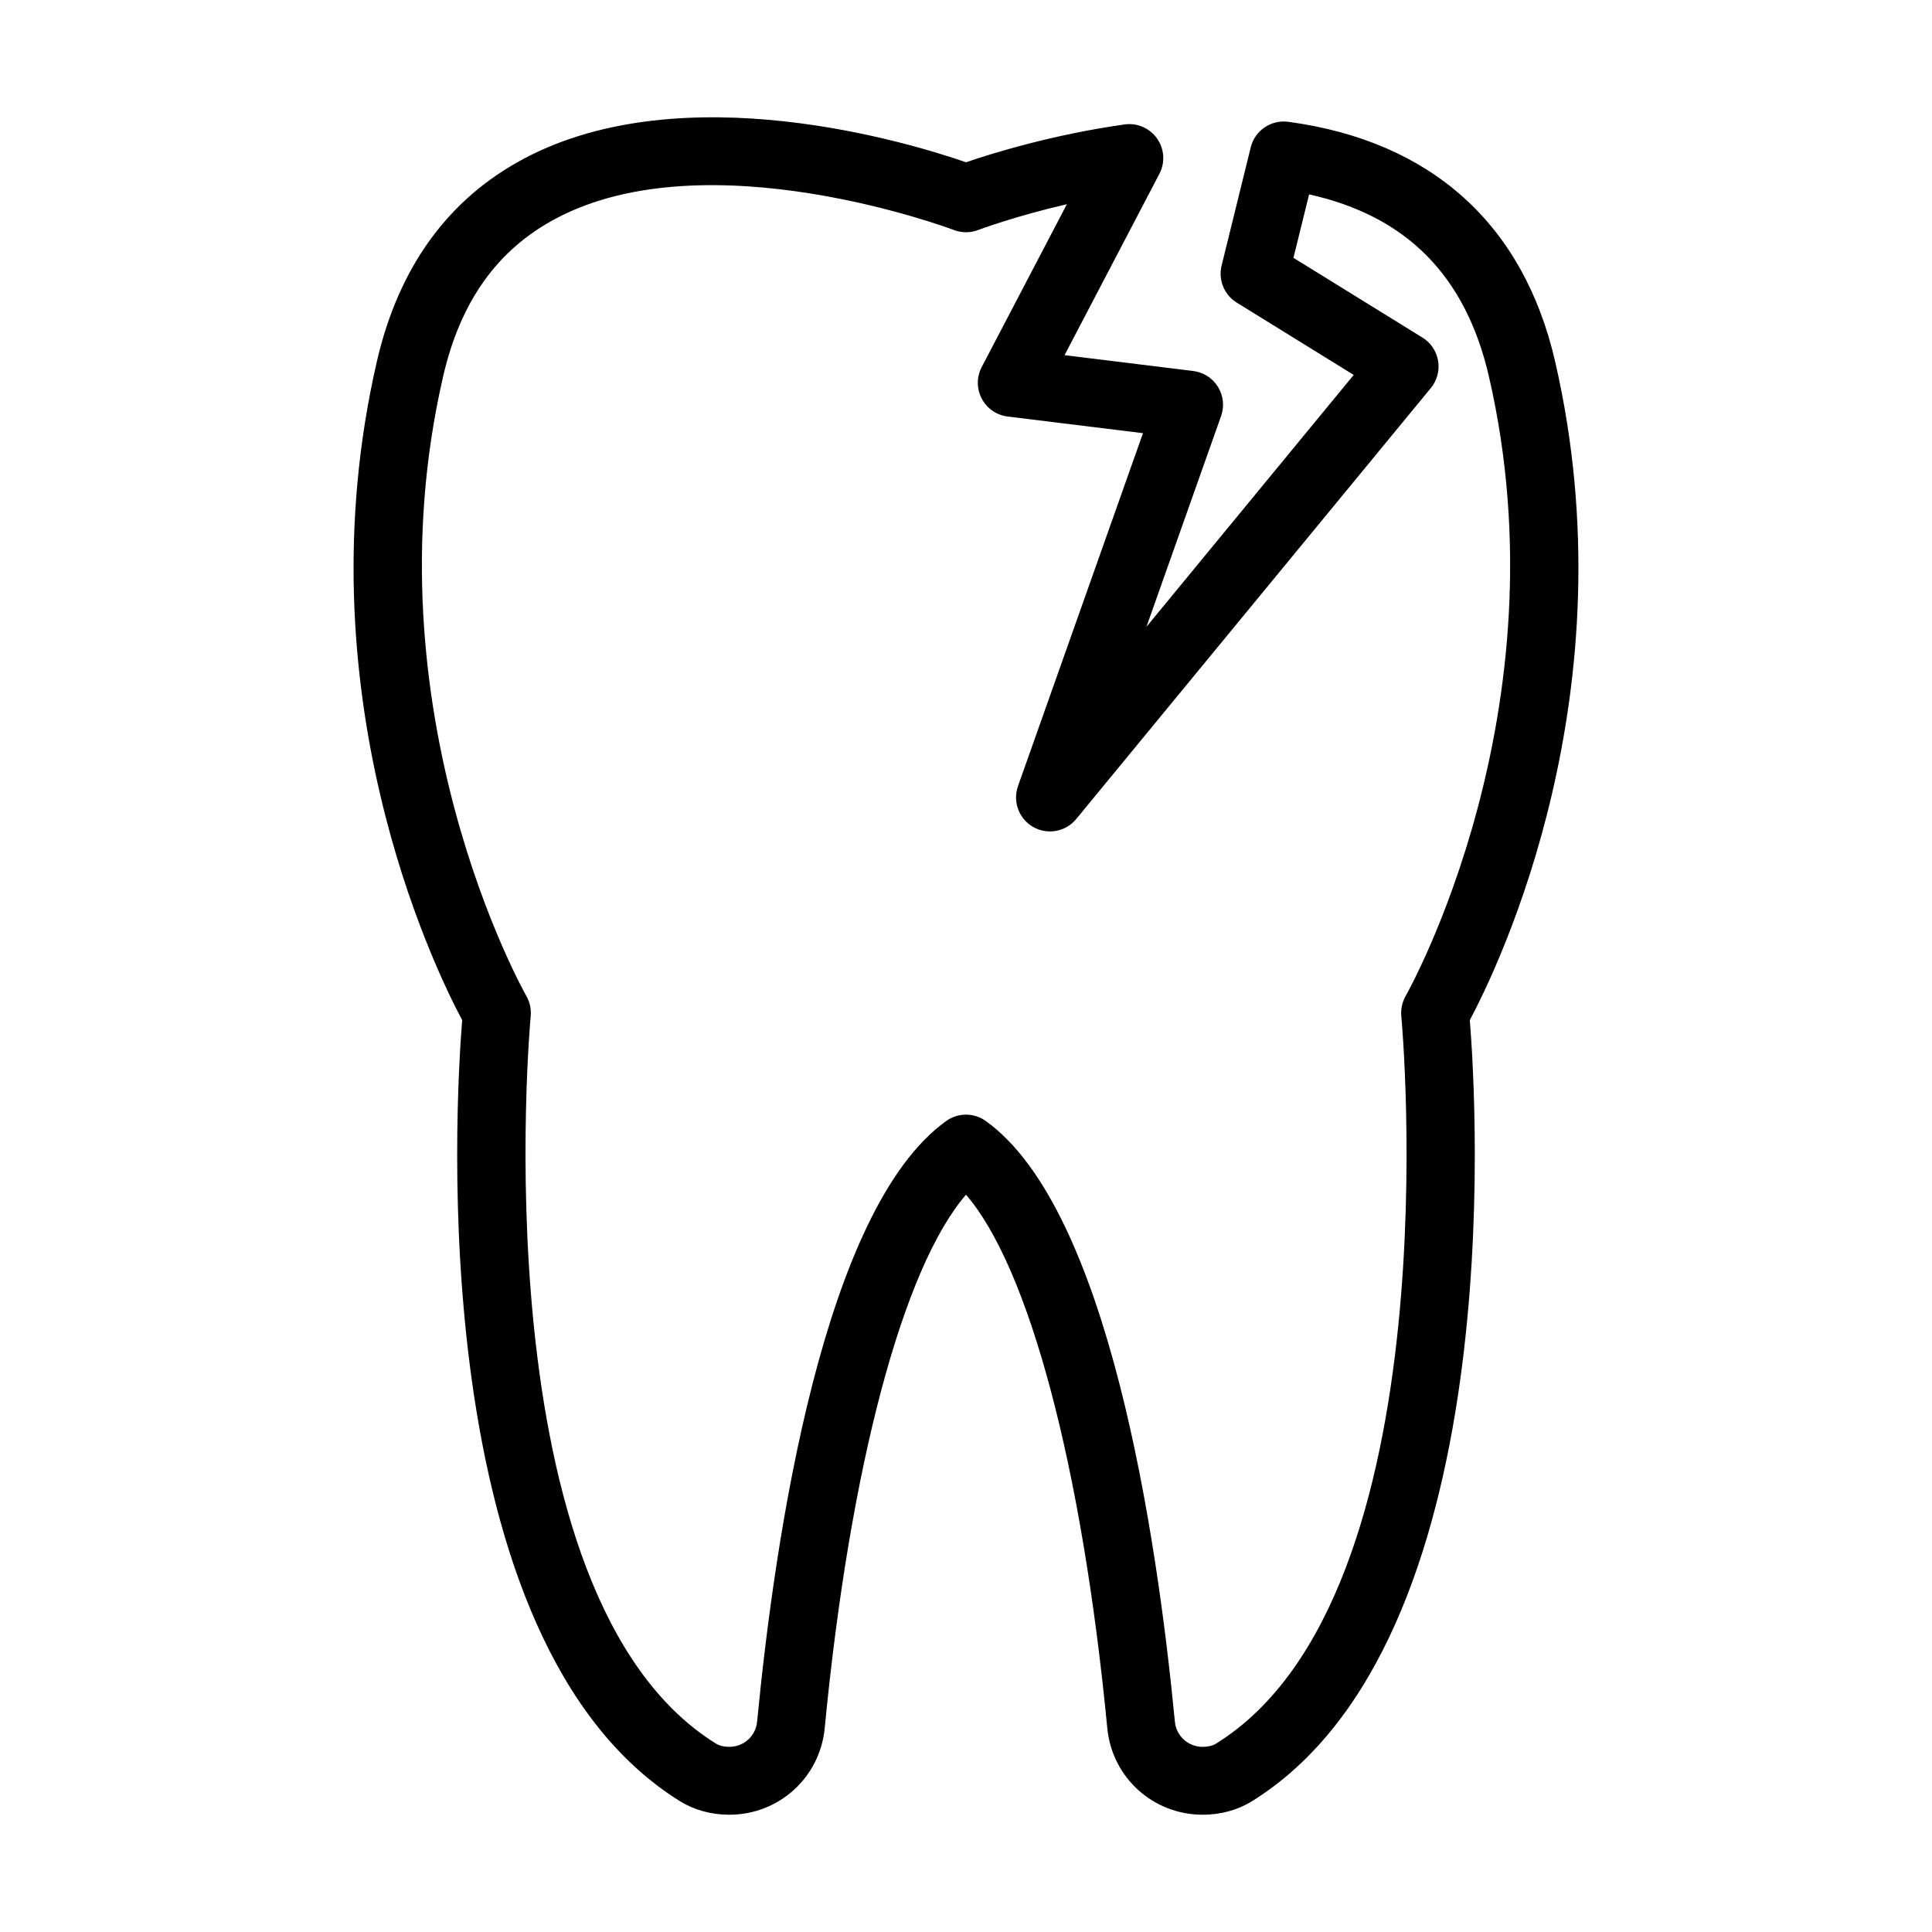 <?xml version="1.0" encoding="UTF-8"?>
<!-- Uploaded to: SVG Repo, www.svgrepo.com, Generator: SVG Repo Mixer Tools -->
<svg fill="#000000" width="800px" height="800px" version="1.1" viewBox="144 144 512 512" xmlns="http://www.w3.org/2000/svg">
 <path d="m324.23 621.35c3.762 2.336 8.266 3.57 13.035 3.57 13.16 0 24.027-9.863 25.289-22.934 6.688-69.48 20.758-122.04 37.445-141.38 16.684 19.344 30.754 71.902 37.445 141.38 1.262 13.074 12.129 22.934 25.289 22.934 4.766 0 9.273-1.234 13.039-3.57 68.105-42.305 59.559-184.46 57.746-207 7.762-14.586 42.777-87.145 22.598-174.59-8.402-36.418-32.859-58.367-70.715-63.484-4.555-0.598-8.844 2.301-9.941 6.766l-7.723 31.344c-0.93 3.793 0.684 7.754 4.008 9.805l31 19.168-54.93 66.758 19.789-55.867c0.91-2.574 0.602-5.418-0.832-7.734-1.438-2.32-3.844-3.867-6.555-4.199l-34.098-4.195 25.137-48.066c1.562-2.988 1.32-6.602-0.625-9.355-1.945-2.754-5.281-4.199-8.609-3.723-19.434 2.75-35.41 7.762-42.008 10.027-14.629-5.074-74.711-23.523-117.18-0.953-20.086 10.68-33.188 28.75-38.953 53.711-20.18 87.449 14.836 160.01 22.598 174.59-1.816 22.539-10.367 164.69 57.746 207zm-62.809-377.55c4.594-19.922 14.352-33.609 29.824-41.852 40.363-21.496 104.88 2.758 105.54 3.004 2.074 0.789 4.371 0.805 6.426 0.004 0.133-0.047 9.621-3.629 23.523-6.84l-22.574 43.164c-1.367 2.613-1.367 5.738 0.008 8.352 1.371 2.613 3.938 4.387 6.867 4.75l35.867 4.414-33.125 93.539c-1.457 4.117 0.25 8.688 4.051 10.836 3.805 2.148 8.602 1.254 11.375-2.117l93.98-114.22c1.652-2.004 2.356-4.625 1.93-7.188-0.422-2.562-1.934-4.816-4.141-6.18l-34.191-21.137 4.141-16.816c25.883 5.75 41.508 21.613 47.664 48.289v0.004c20.48 88.77-21.629 163.36-22.059 164.11-0.93 1.621-1.34 3.5-1.164 5.359 0.148 1.531 14.008 153.61-49.082 192.79-0.902 0.559-2.156 0.867-3.547 0.867-3.84 0-7.012-2.863-7.375-6.664-4.766-49.445-17.609-135.88-50.113-159.19-1.566-1.125-3.41-1.688-5.246-1.688-1.836 0-3.676 0.562-5.246 1.688-32.504 23.312-45.348 109.74-50.113 159.19-0.363 3.801-3.535 6.664-7.375 6.664-1.387 0-2.644-0.309-3.539-0.867-63.023-39.141-49.234-191.26-49.086-192.79 0.176-1.863-0.234-3.738-1.164-5.359-0.43-0.742-42.539-75.336-22.051-164.11z"/>
</svg>